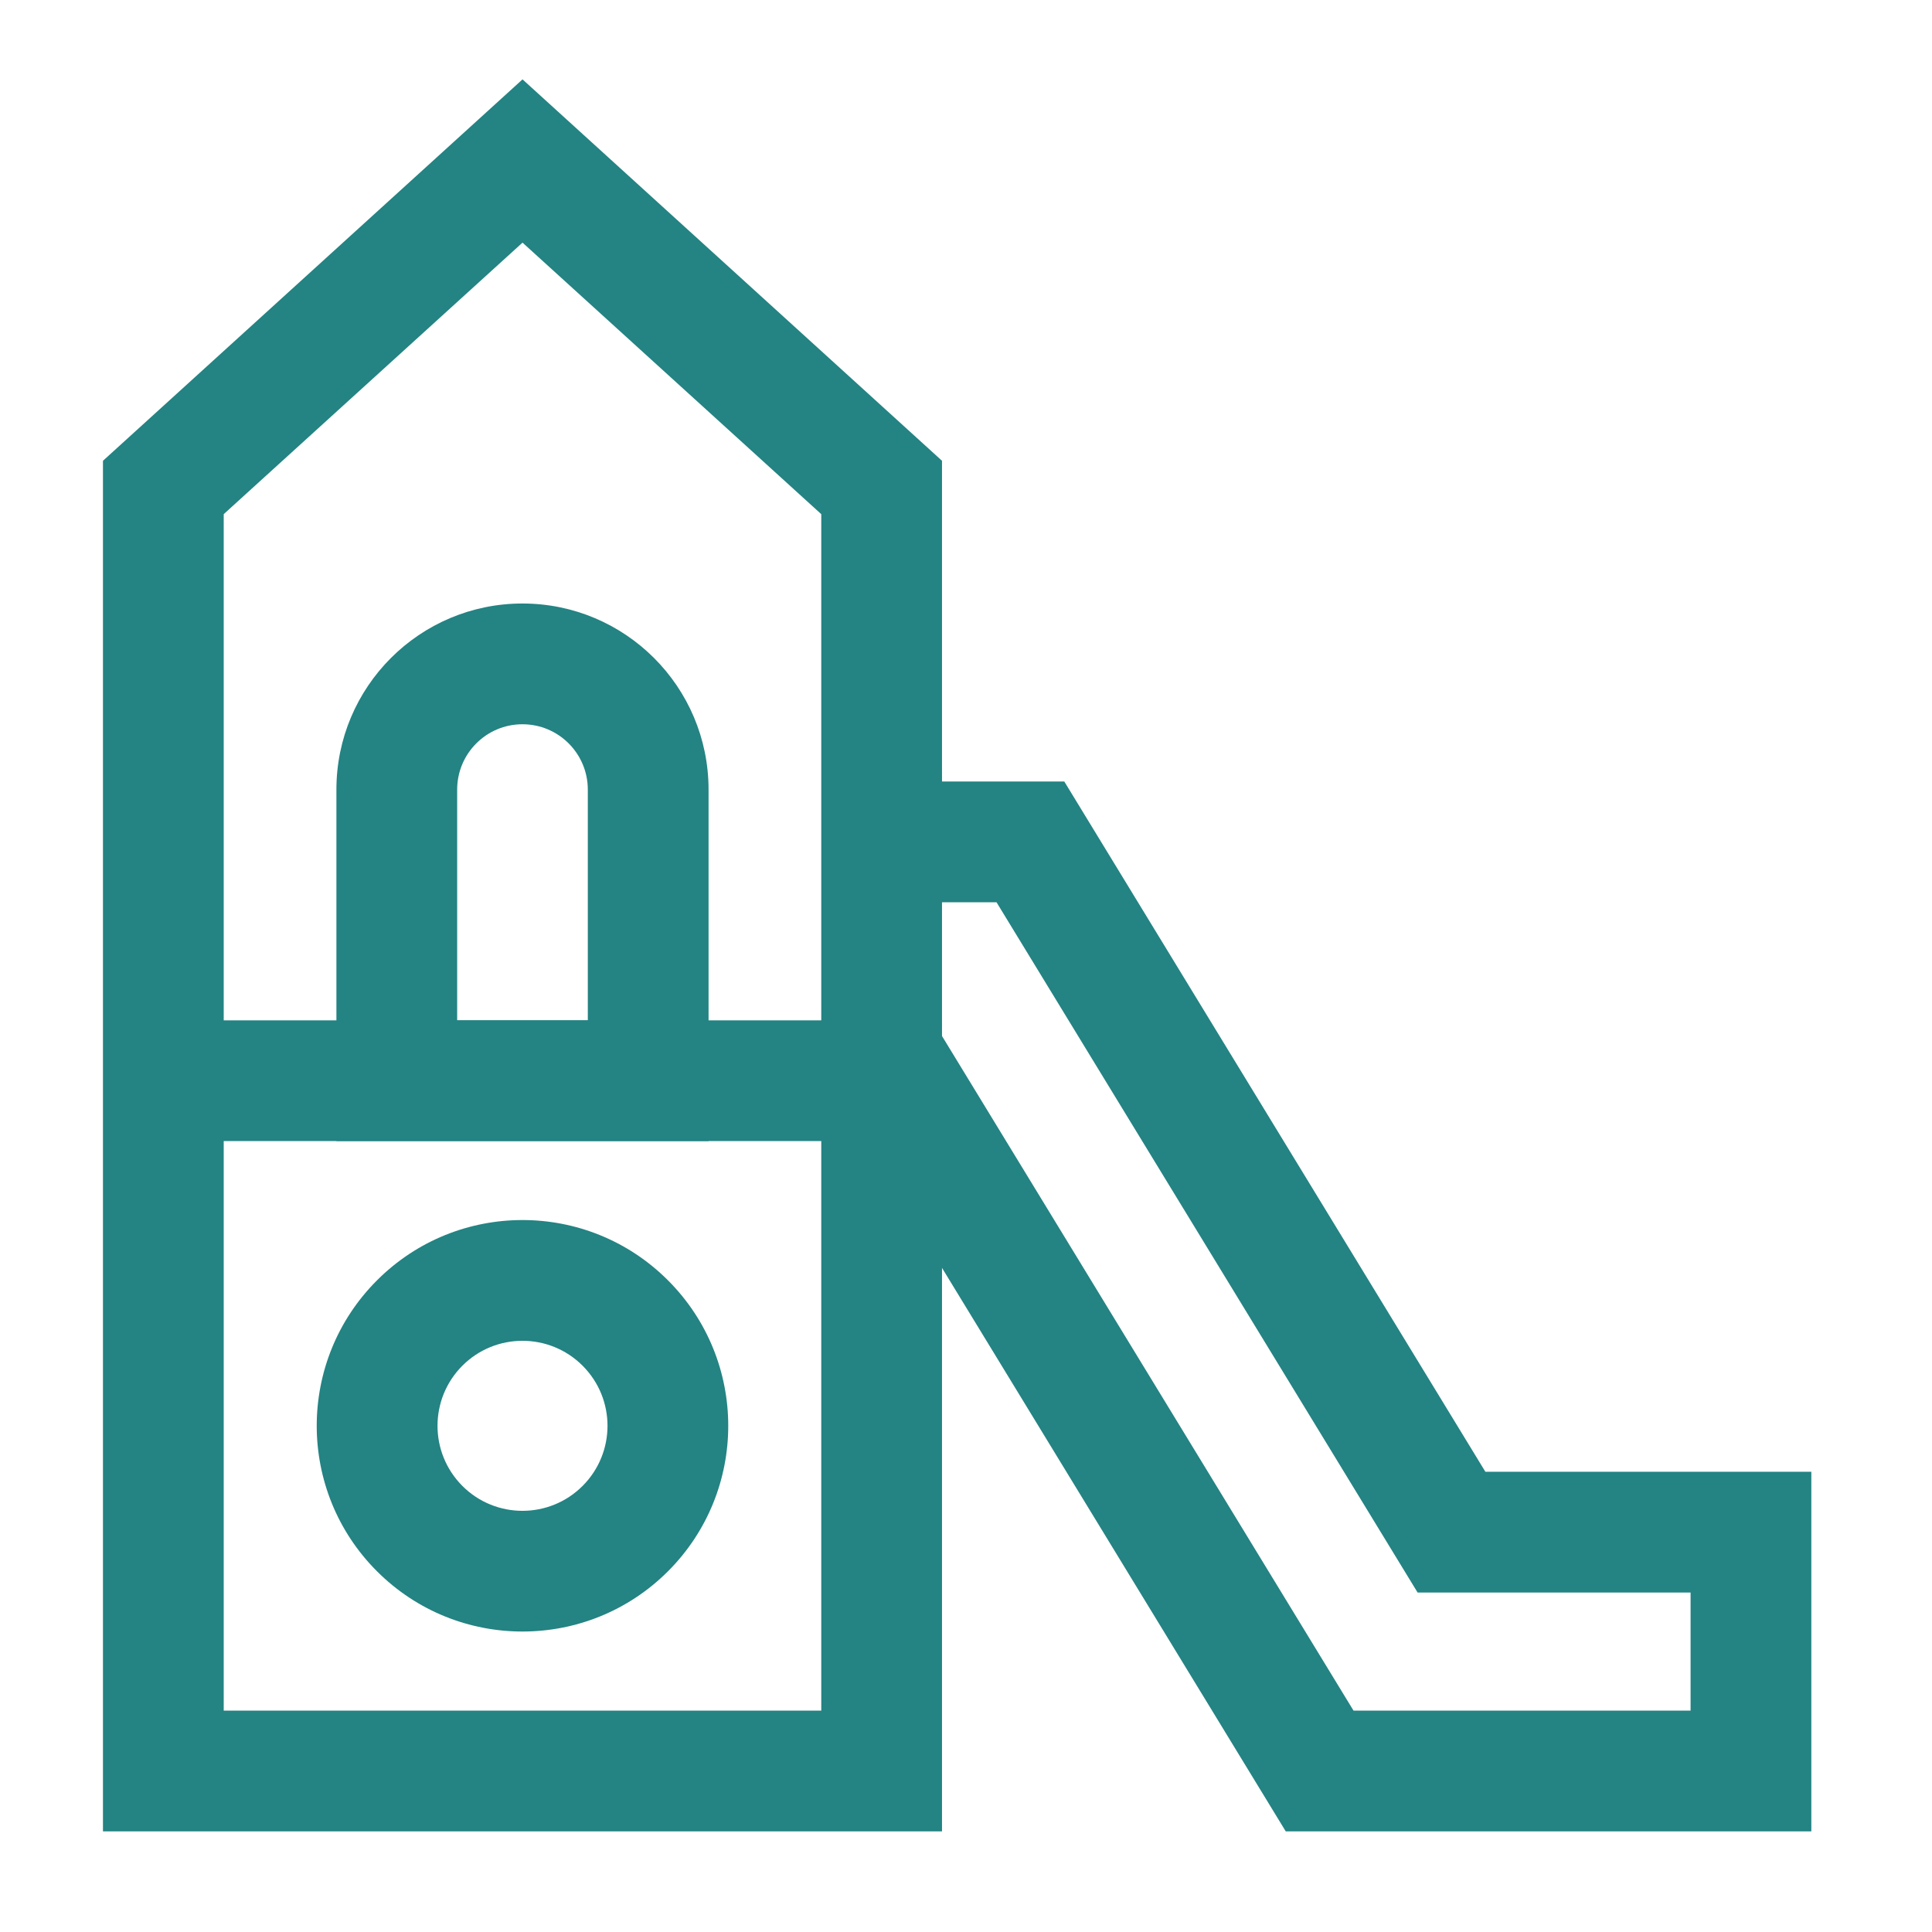 <svg width="24" height="24" viewBox="0 0 24 24" fill="none" xmlns="http://www.w3.org/2000/svg">
<path fill-rule="evenodd" clip-rule="evenodd" d="M6.491 0.986L11.702 5.724V22.75H1.279V5.724L6.491 0.986ZM6.491 3.014L2.779 6.387V21.25H10.202V6.387L6.491 3.014Z" fill="#248383"/>
<path fill-rule="evenodd" clip-rule="evenodd" d="M4.179 9.809C4.179 8.532 5.214 7.497 6.49 7.497C7.767 7.497 8.802 8.532 8.802 9.809V14.175H4.179V9.809ZM6.49 8.997C6.042 8.997 5.679 9.361 5.679 9.809V12.675H7.302V9.809C7.302 9.361 6.939 8.997 6.49 8.997Z" fill="#248383"/>
<path fill-rule="evenodd" clip-rule="evenodd" d="M12.379 11.208H10.952V9.708H13.221L18.452 18.283H22.501V22.75H15.972L10.741 14.175H2V12.675H11.583L16.814 21.25H21.001V19.783H17.61L12.379 11.208Z" fill="#248383"/>
<path fill-rule="evenodd" clip-rule="evenodd" d="M5.744 16.965C5.332 17.378 5.332 18.046 5.744 18.459C6.156 18.871 6.825 18.871 7.237 18.459C7.65 18.046 7.65 17.378 7.237 16.965C6.825 16.553 6.156 16.553 5.744 16.965ZM4.683 19.519C3.685 18.521 3.685 16.903 4.683 15.905C5.681 14.906 7.3 14.906 8.298 15.905C9.296 16.903 9.296 18.521 8.298 19.519C7.3 20.517 5.681 20.517 4.683 19.519Z" fill="#248383"/>
</svg>
